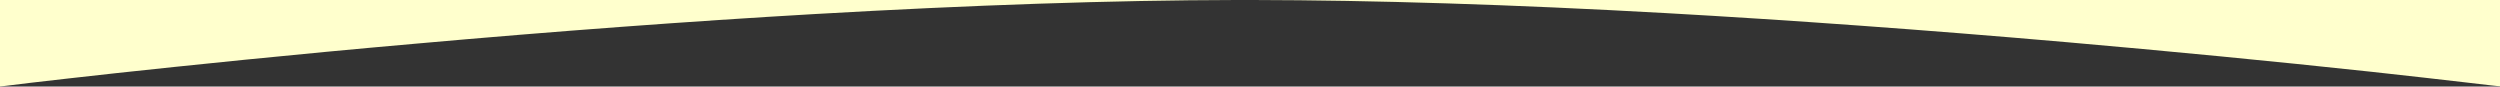 <?xml version="1.0" encoding="UTF-8"?>
<svg id="_レイヤー_1" data-name="レイヤー_1" xmlns="http://www.w3.org/2000/svg" version="1.1" viewBox="0 0 1280 44.3">
  <rect x="0" y="0" width="1280" height="44.3" fill="#333333" stroke="none"/>
  <!-- Generator: Adobe Illustrator 29.1.0, SVG Export Plug-In . SVG Version: 2.1.0 Build 142)  -->
  <defs>
    <style>
      .st0 {
        fill: #ffffcd;
      }
    </style>
  </defs>
  <path id="_前面オブジェクトで型抜き_2" data-name="前面オブジェクトで型抜き_2" class="st0" d="M0,44.3h0V0h635.9-2.9c-63.3.1-136,2.6-216,7.2-64,3.7-132.9,8.8-204.6,15.2-63.8,5.6-118.2,11.3-152.5,15C22.6,41.5.2,44.2,0,44.3ZM1280,44.2h0c-1,0-25.2-3-65.4-7.4-50.9-5.5-105-10.7-156.4-15.2-72.3-6.3-141.4-11.3-205.4-14.9C774.3,2.3,703.2.1,641.5,0h638.5v44.2h0Z"/>
</svg>